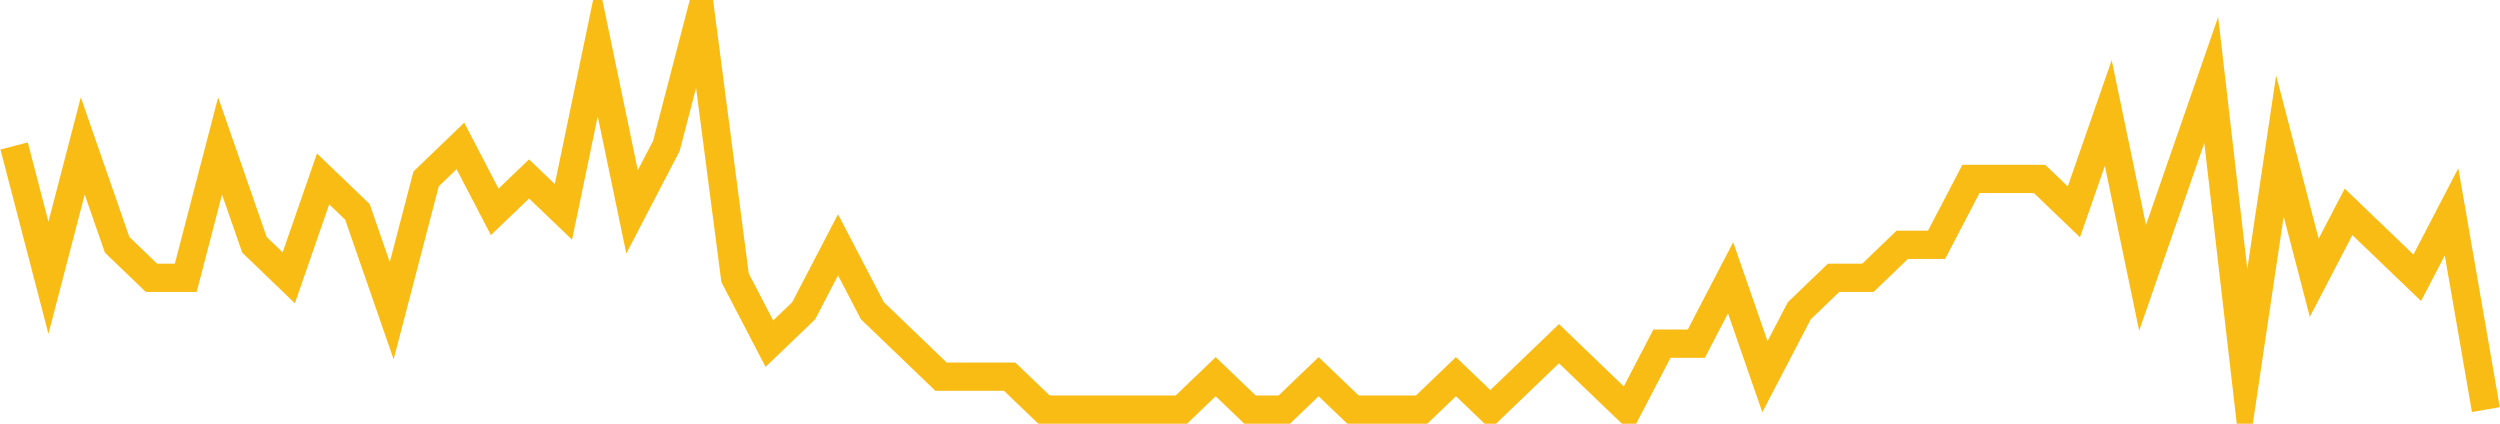 <?xml version="1.0" encoding="UTF-8"?>
<svg xmlns="http://www.w3.org/2000/svg" xmlns:xlink="http://www.w3.org/1999/xlink" width="177pt" height="30pt" viewBox="0 0 177 30" version="1.1">
<g id="surface18624271">
<path style="fill:none;stroke-width:2;stroke-linecap:butt;stroke-linejoin:miter;stroke:rgb(97.647%,73.725%,8.235%);stroke-opacity:1;stroke-miterlimit:10;" d="M 1 10.332 L 3.43 19.668 L 5.859 10.332 L 8.293 17.332 L 10.723 19.668 L 13.152 19.668 L 15.582 10.332 L 18.016 17.332 L 20.445 19.668 L 22.875 12.668 L 25.305 15 L 27.734 22 L 30.168 12.668 L 32.598 10.332 L 35.027 15 L 37.457 12.668 L 39.891 15 L 42.32 3.332 L 44.75 15 L 47.18 10.332 L 49.609 1 L 52.043 19.668 L 54.473 24.332 L 56.902 22 L 59.332 17.332 L 61.766 22 L 64.195 24.332 L 66.625 26.668 L 71.484 26.668 L 73.918 29 L 83.641 29 L 86.07 26.668 L 88.5 29 L 90.93 29 L 93.359 26.668 L 95.793 29 L 100.652 29 L 103.082 26.668 L 105.516 29 L 107.945 26.668 L 110.375 24.332 L 112.805 26.668 L 115.234 29 L 117.668 24.332 L 120.098 24.332 L 122.527 19.668 L 124.957 26.668 L 127.391 22 L 129.82 19.668 L 132.25 19.668 L 134.68 17.332 L 137.109 17.332 L 139.543 12.668 L 144.402 12.668 L 146.832 15 L 149.266 8 L 151.695 19.668 L 156.555 5.668 L 158.984 26.668 L 161.418 10.332 L 163.848 19.668 L 166.277 15 L 168.707 17.332 L 171.141 19.668 L 173.57 15 L 176 29 "/>
</g>
</svg>
